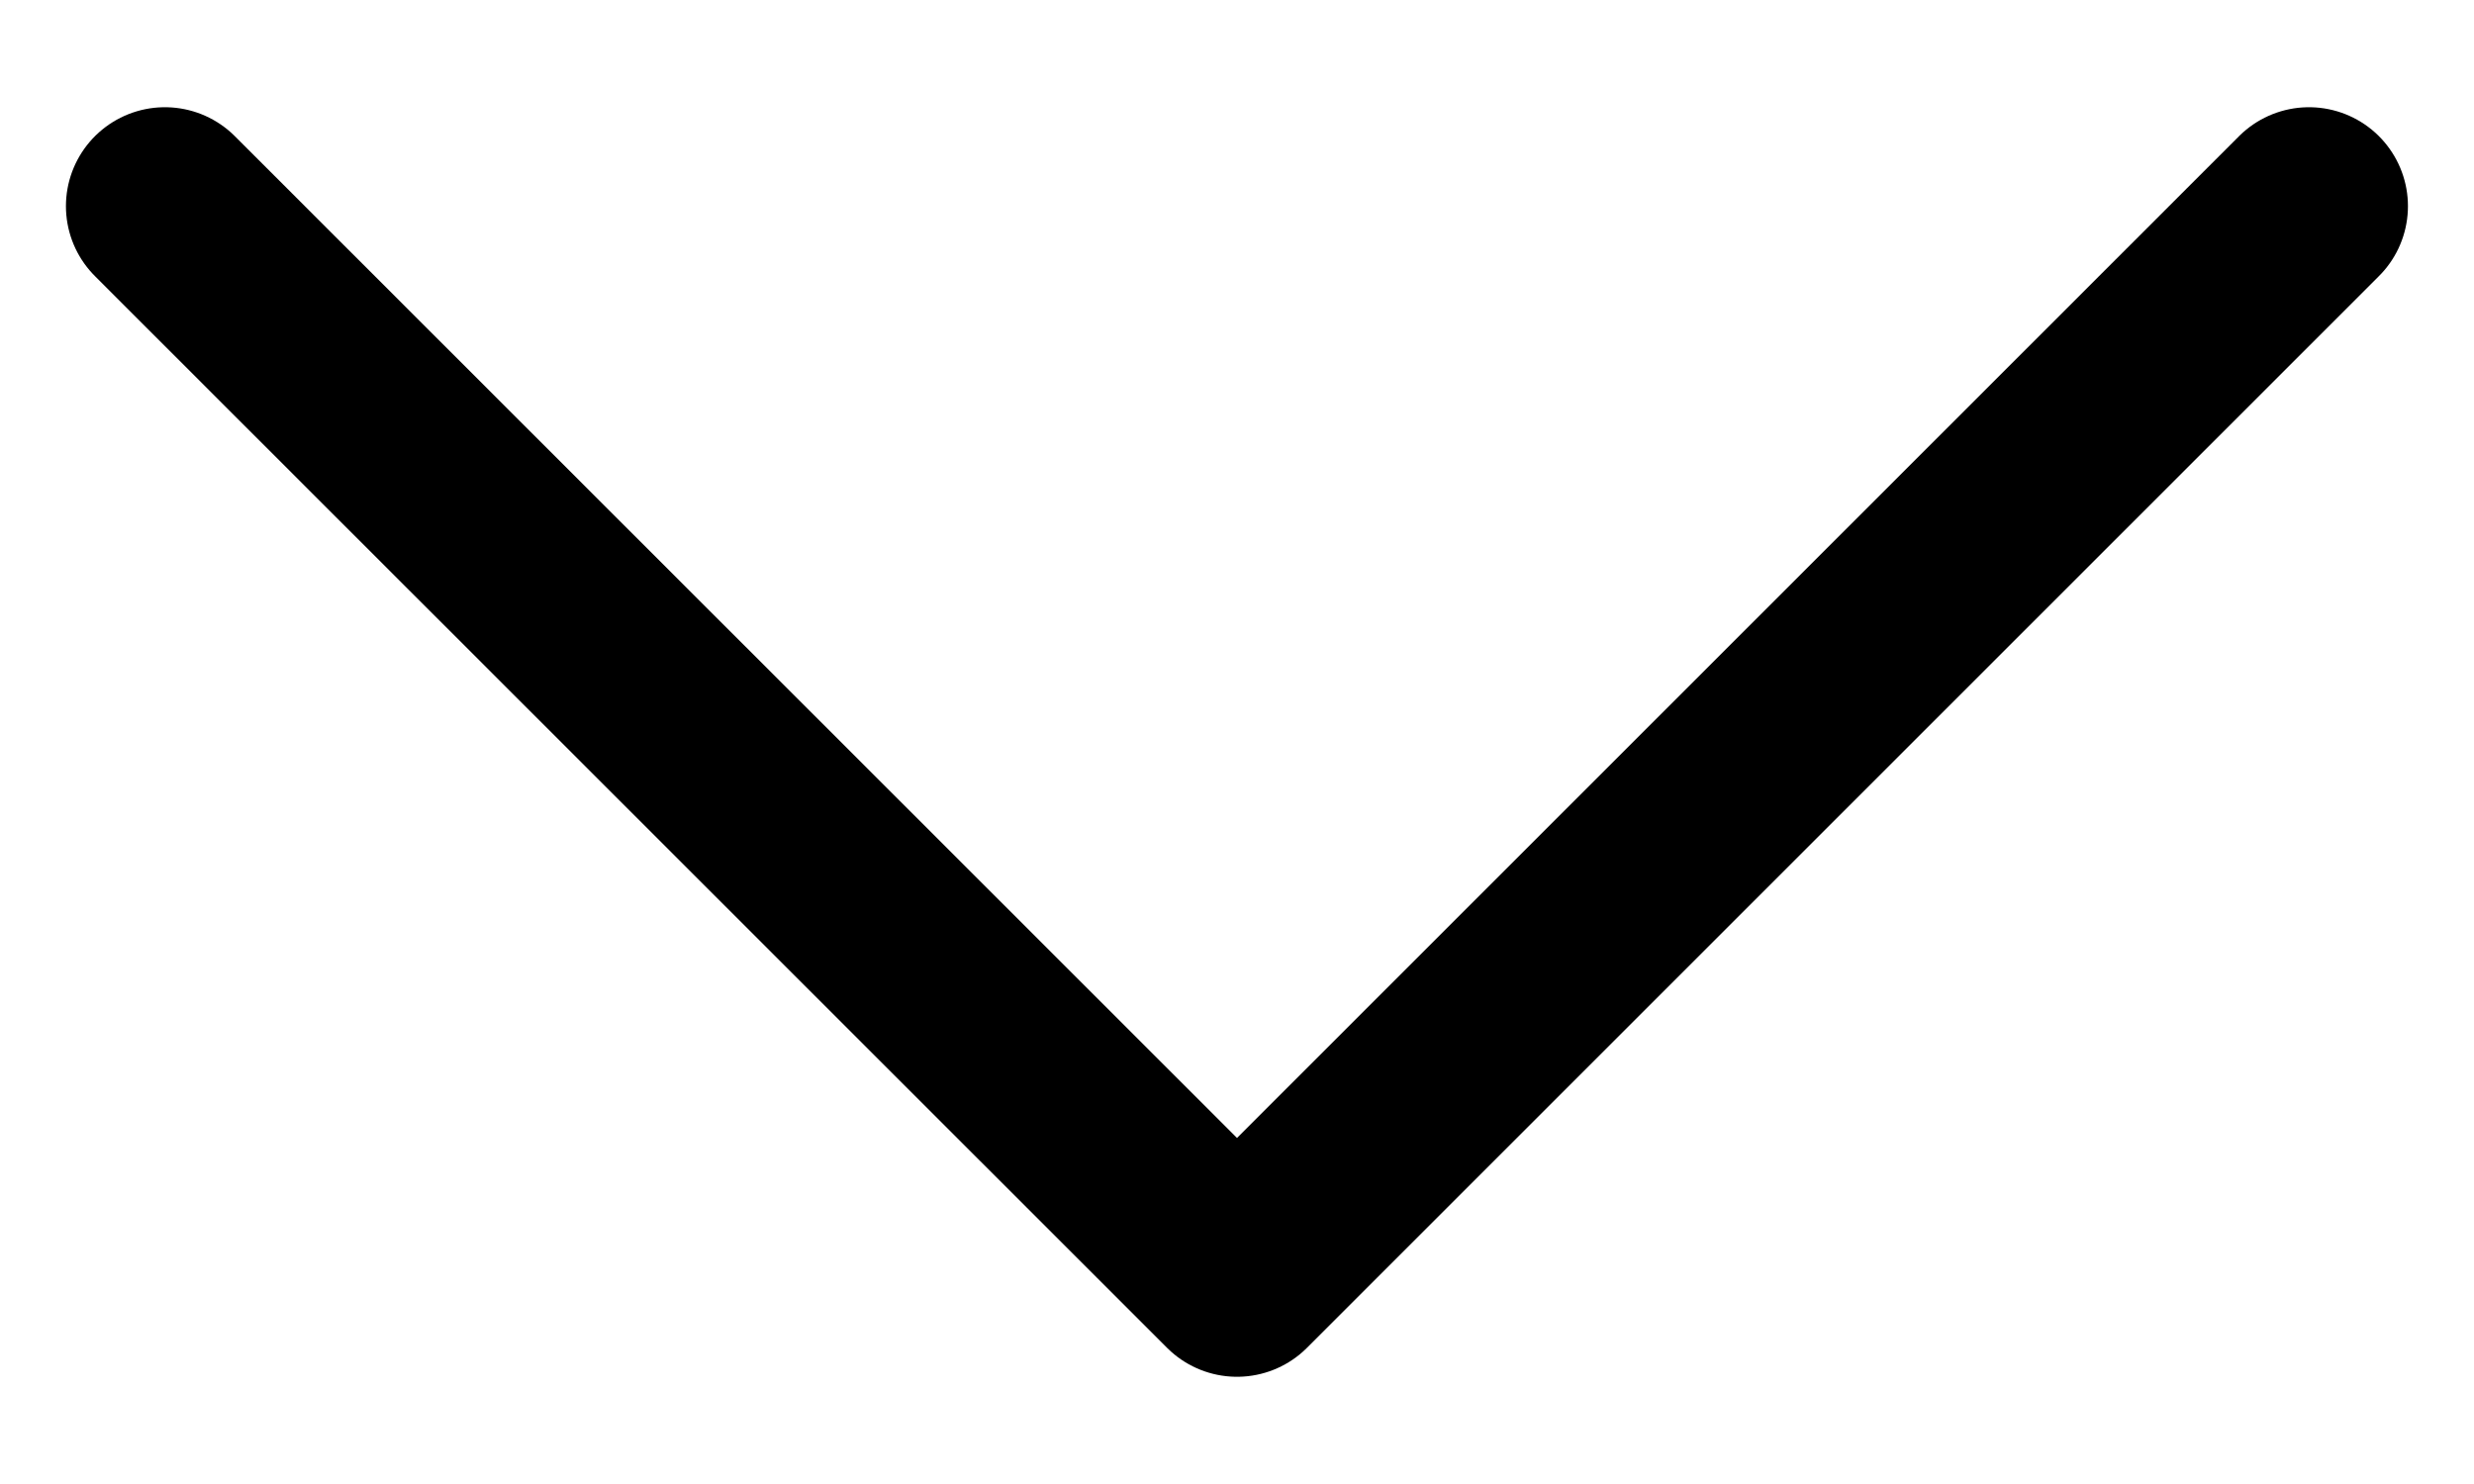 <svg width="20" height="12" viewBox="0 0 20 12" fill="none" xmlns="http://www.w3.org/2000/svg">
<path d="M18.666 1.667L10 10.333L1.333 1.667" stroke="black" stroke-width="1.6" stroke-linecap="round" stroke-linejoin="round"/>
</svg>
